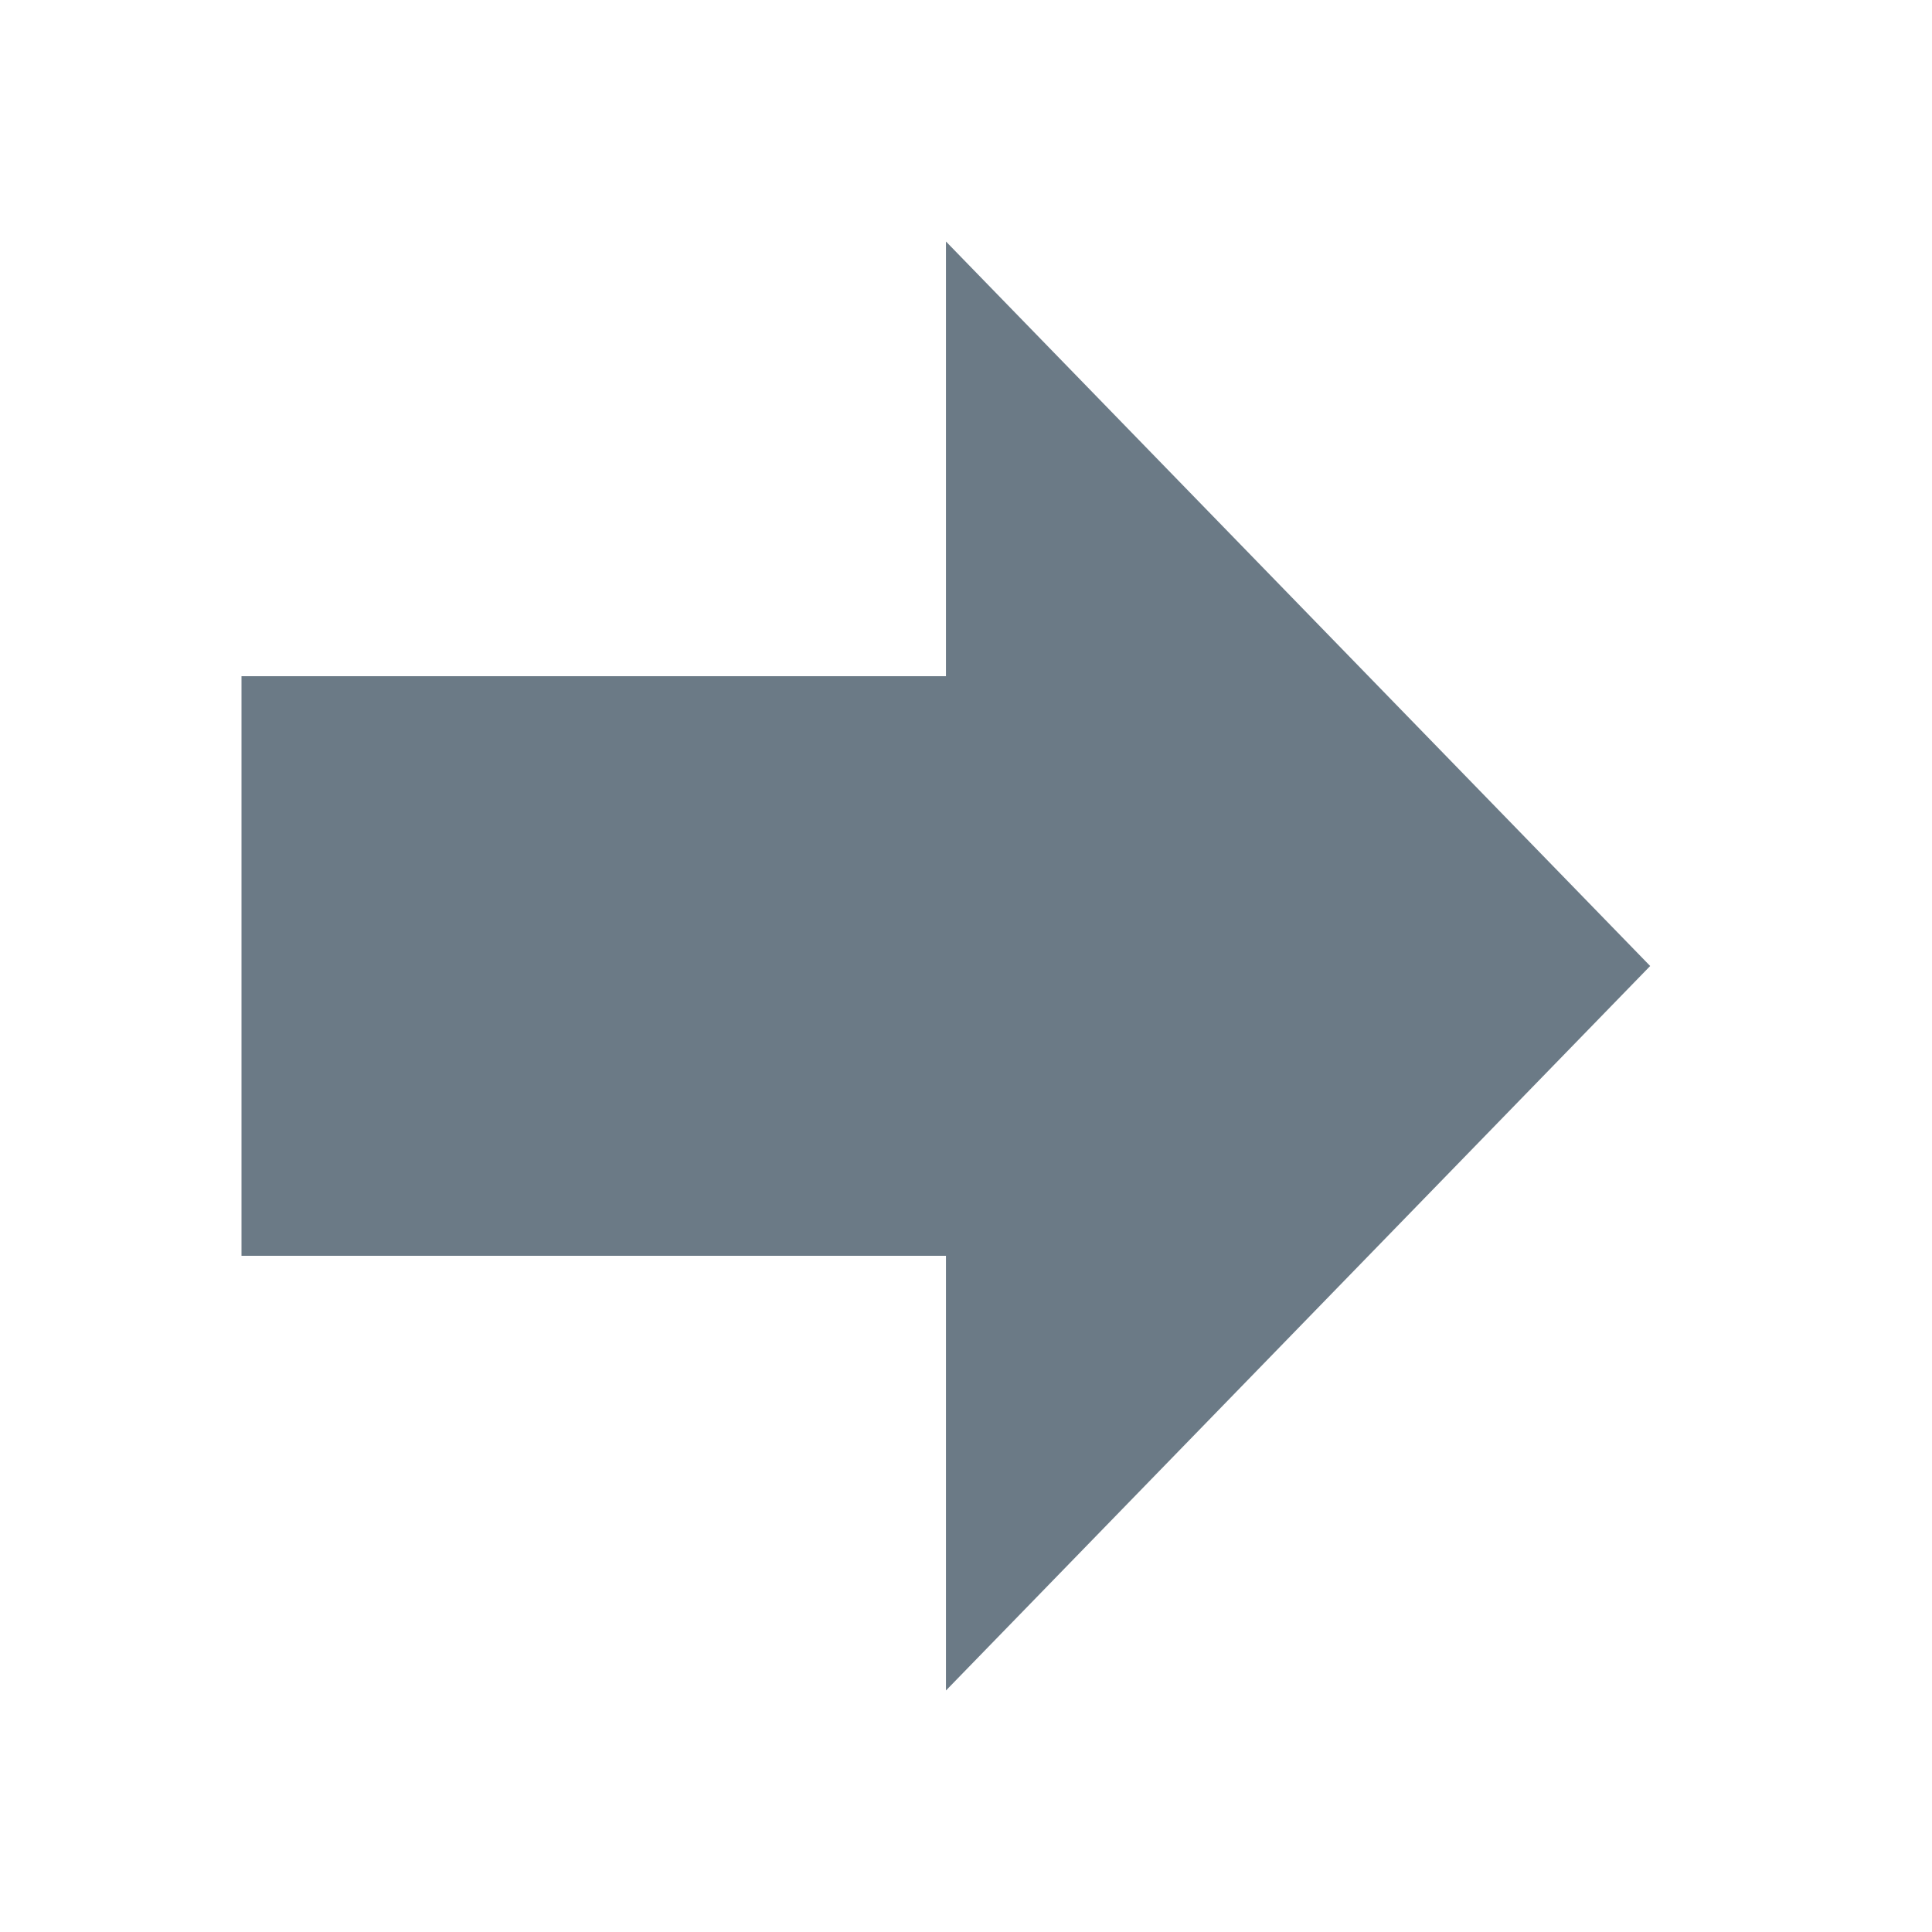 <?xml version="1.0" encoding="UTF-8"?>
<svg width="8px" height="8px" viewBox="0 0 8 8" version="1.1" xmlns="http://www.w3.org/2000/svg" xmlns:xlink="http://www.w3.org/1999/xlink">
    <title>ena_r_arrow</title>
    <g id="ena_r_arrow" stroke="none" stroke-width="1" fill="none" fill-rule="evenodd">
        <polygon id="Path" fill="#6B7A86" points="3.917 1 3.917 2.8 1 2.8 1 5.2 3.917 5.2 3.917 7 6.833 4"></polygon>
    </g>
</svg>
